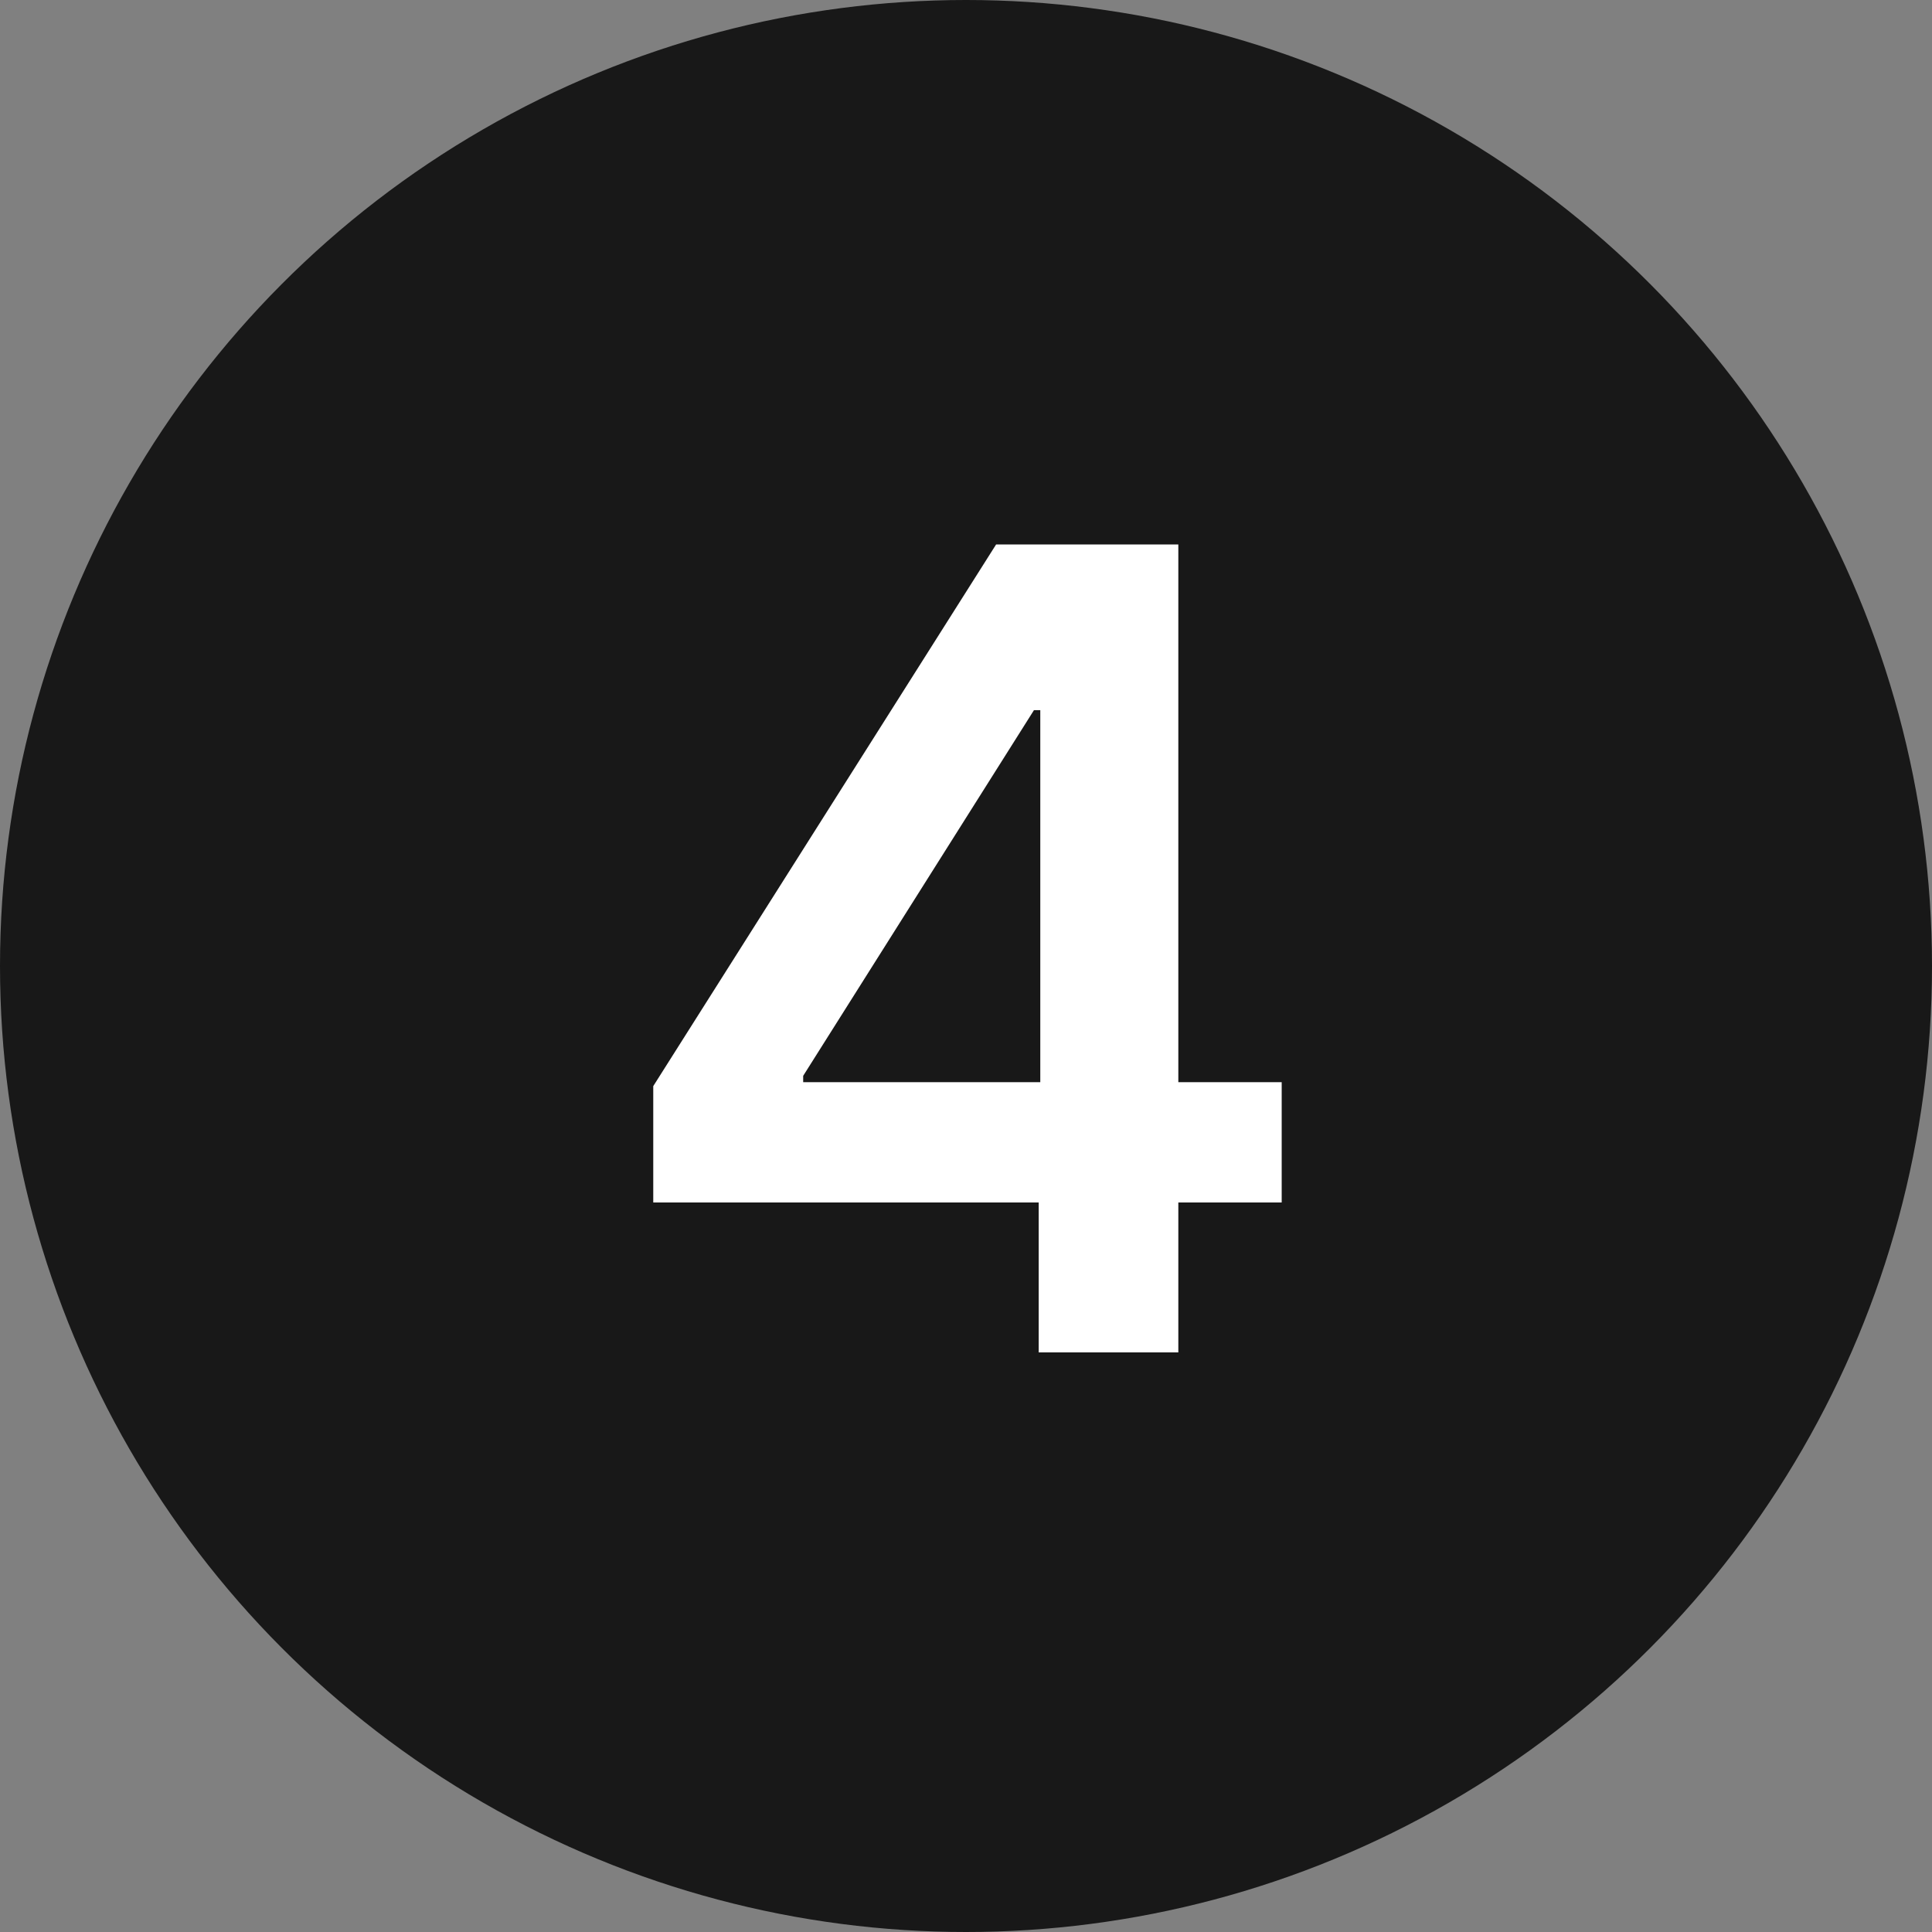<svg width="40" height="40" viewBox="0 0 40 40" fill="none" xmlns="http://www.w3.org/2000/svg">
<rect x="0" y="0" width="40" height="40" fill="#808080" stroke="none"/>
<circle cx="20" cy="20" r="20" fill="#181818"/>
<path d="M13.525 24.896V22.487L20.623 11.273H22.632V14.703H21.407L16.629 22.274V22.405H26.536V24.896H13.525ZM21.505 28V24.161L21.538 23.083V11.273H24.396V28H21.505Z" fill="white"/>
</svg>
